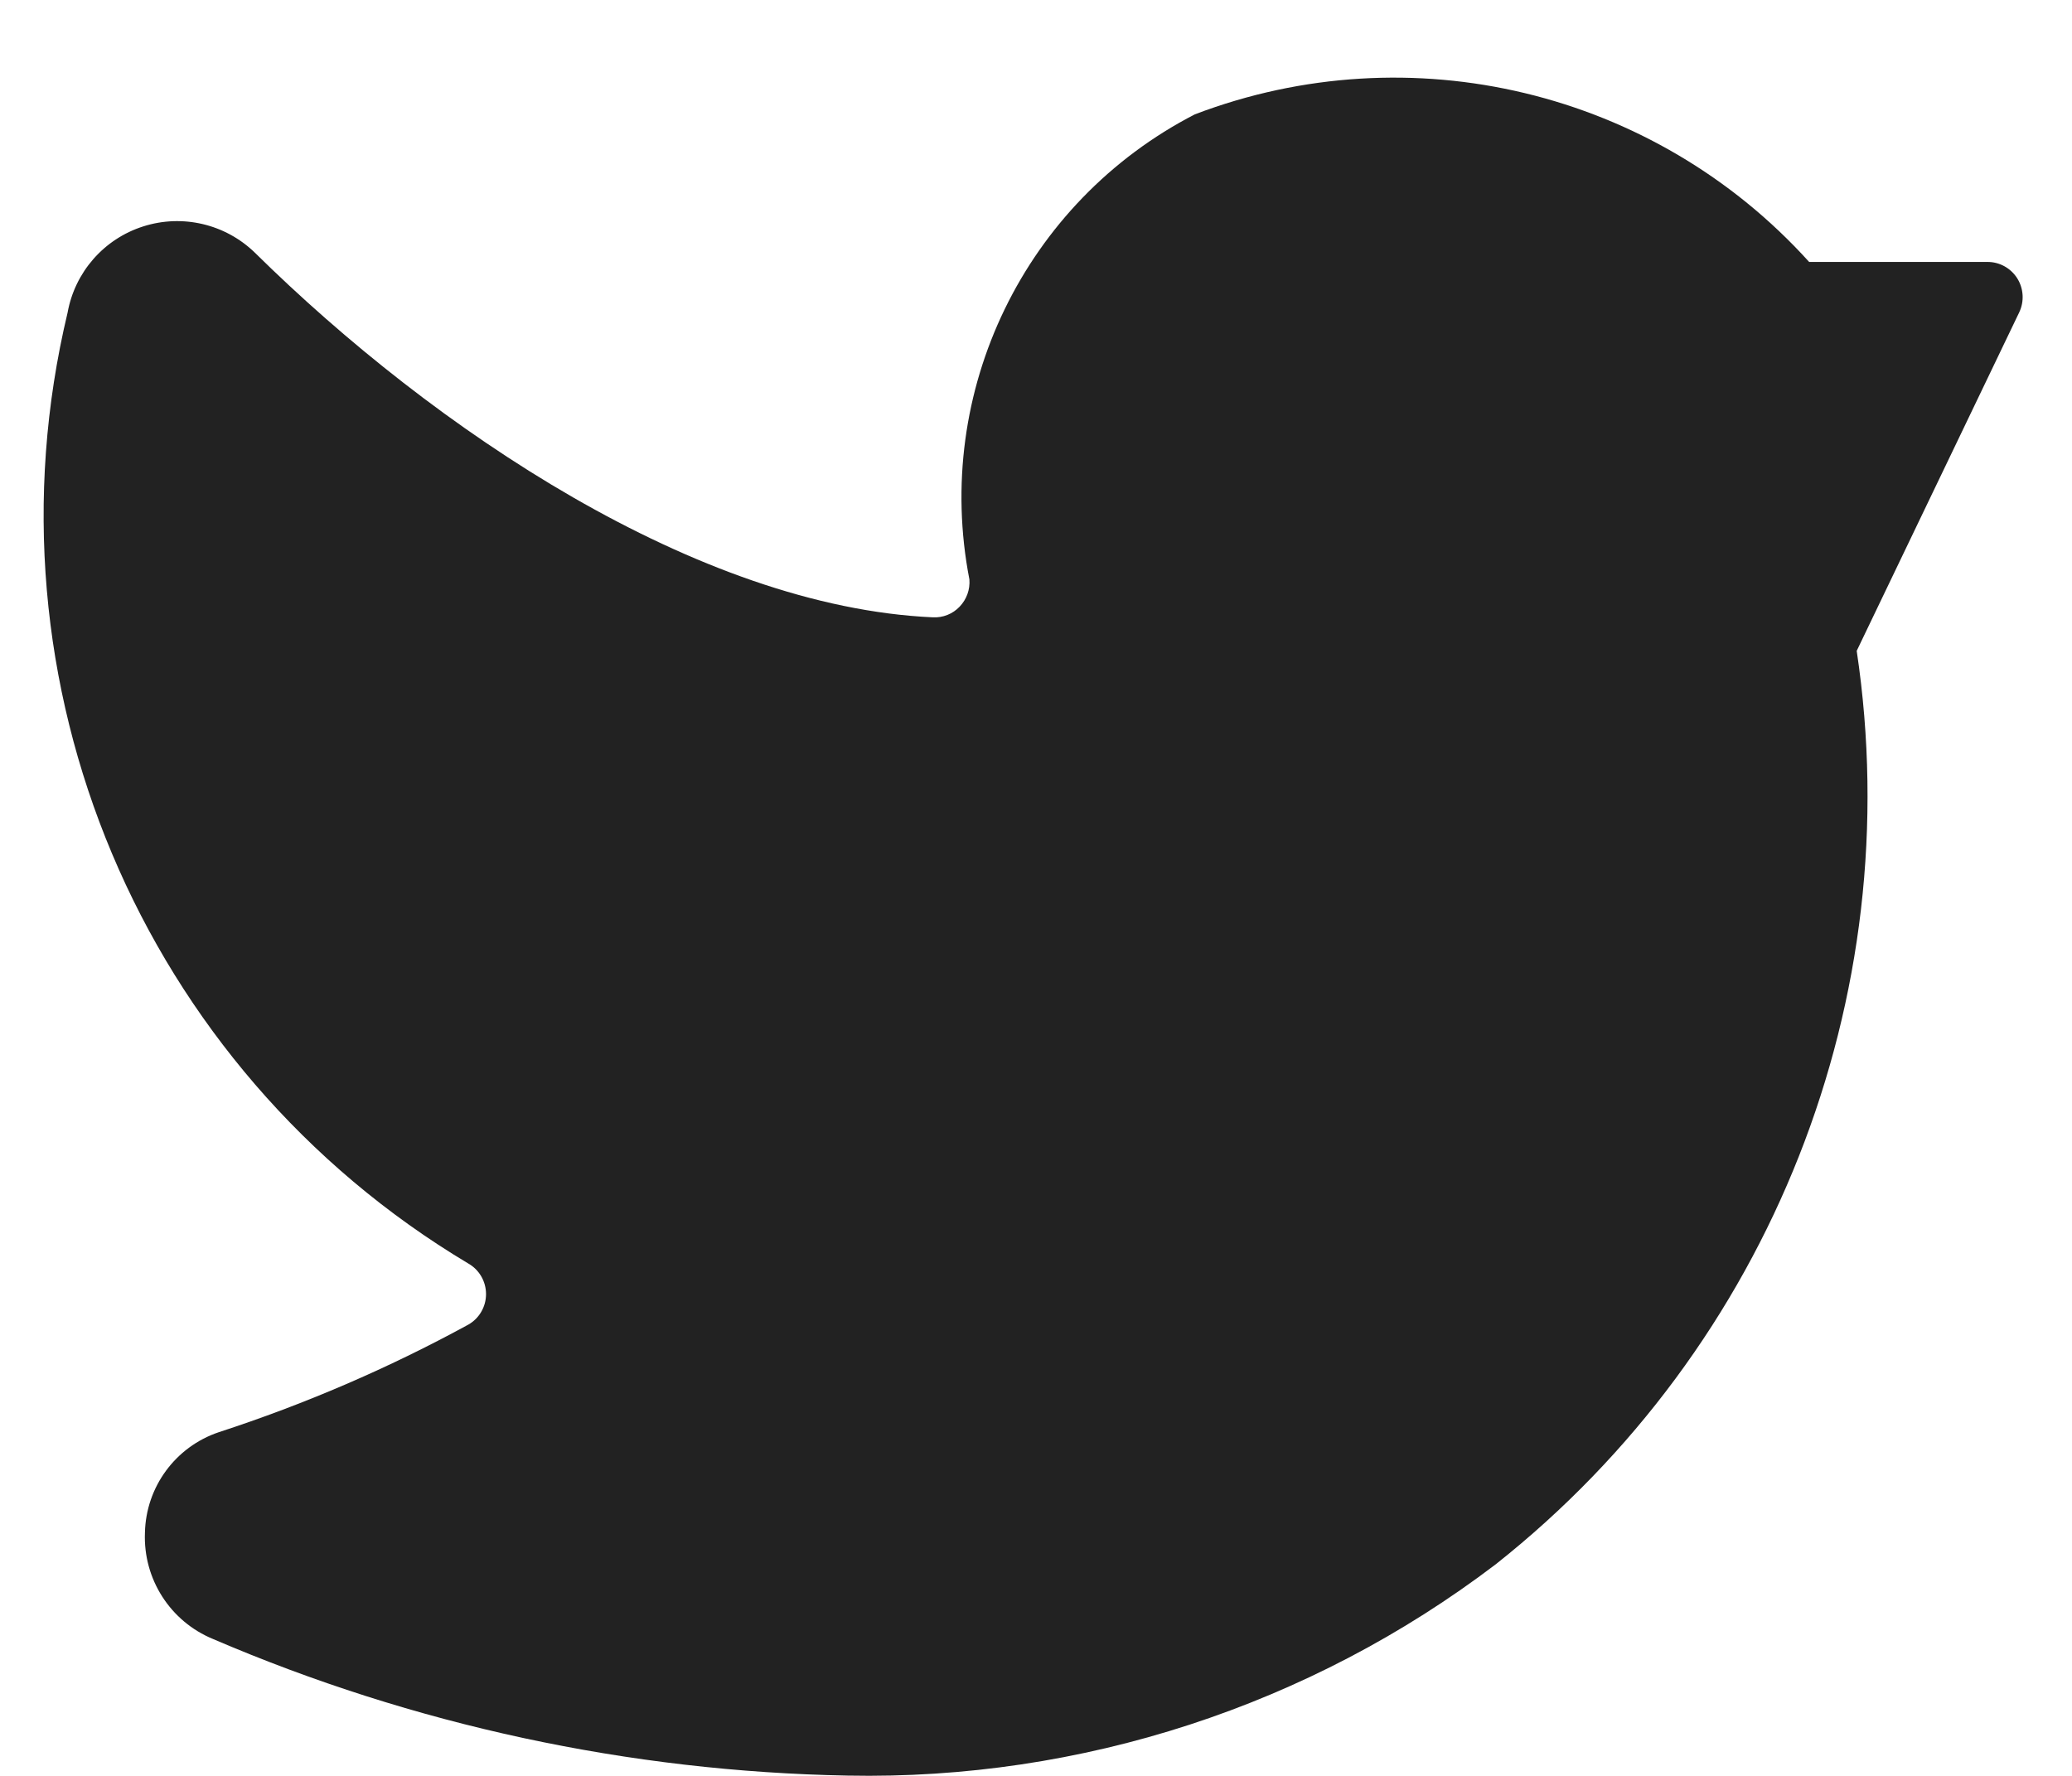 
<svg width="21px" height="18px" viewBox="0 0 21 18" version="1.1" xmlns="http://www.w3.org/2000/svg" xmlns:xlink="http://www.w3.org/1999/xlink">
    <g id="Page-1" stroke="none" stroke-width="1" fill="none" fill-rule="evenodd">
        <g id="ASVT-Startsida" transform="translate(-1740, -3496)" fill="#222222" fill-rule="nonzero">
            <g id="Group-10" transform="translate(0, 3148)">
                <g id="Group" transform="translate(1740.442, 348.787)">
                    <path d="M20.023,2.379 C20.076,2.268 20.068,2.138 20.003,2.034 C19.937,1.93 19.823,1.867 19.7,1.868 L17.894,1.868 C16.326,0.133 13.854,-0.461 11.668,0.372 C9.944,1.261 9.013,3.181 9.383,5.086 C9.391,5.188 9.355,5.288 9.284,5.362 C9.214,5.436 9.114,5.476 9.011,5.47 C6.631,5.362 3.96,3.568 2.14,1.773 C1.841,1.483 1.406,1.381 1.009,1.508 C0.611,1.635 0.317,1.971 0.243,2.382 C-0.655,6.136 0.989,10.039 4.303,12.019 C4.415,12.082 4.484,12.201 4.484,12.33 C4.484,12.458 4.415,12.577 4.303,12.64 C3.495,13.081 2.649,13.445 1.774,13.73 C1.336,13.878 1.037,14.285 1.027,14.748 C1.008,15.217 1.284,15.648 1.718,15.826 C3.752,16.699 5.935,17.169 8.147,17.21 C10.516,17.257 12.832,16.502 14.718,15.068 C17.508,12.86 18.903,9.329 18.376,5.81 L20.023,2.379 Z" id="Path"></path>
                </g>
            </g>
        </g>
    </g>
</svg>